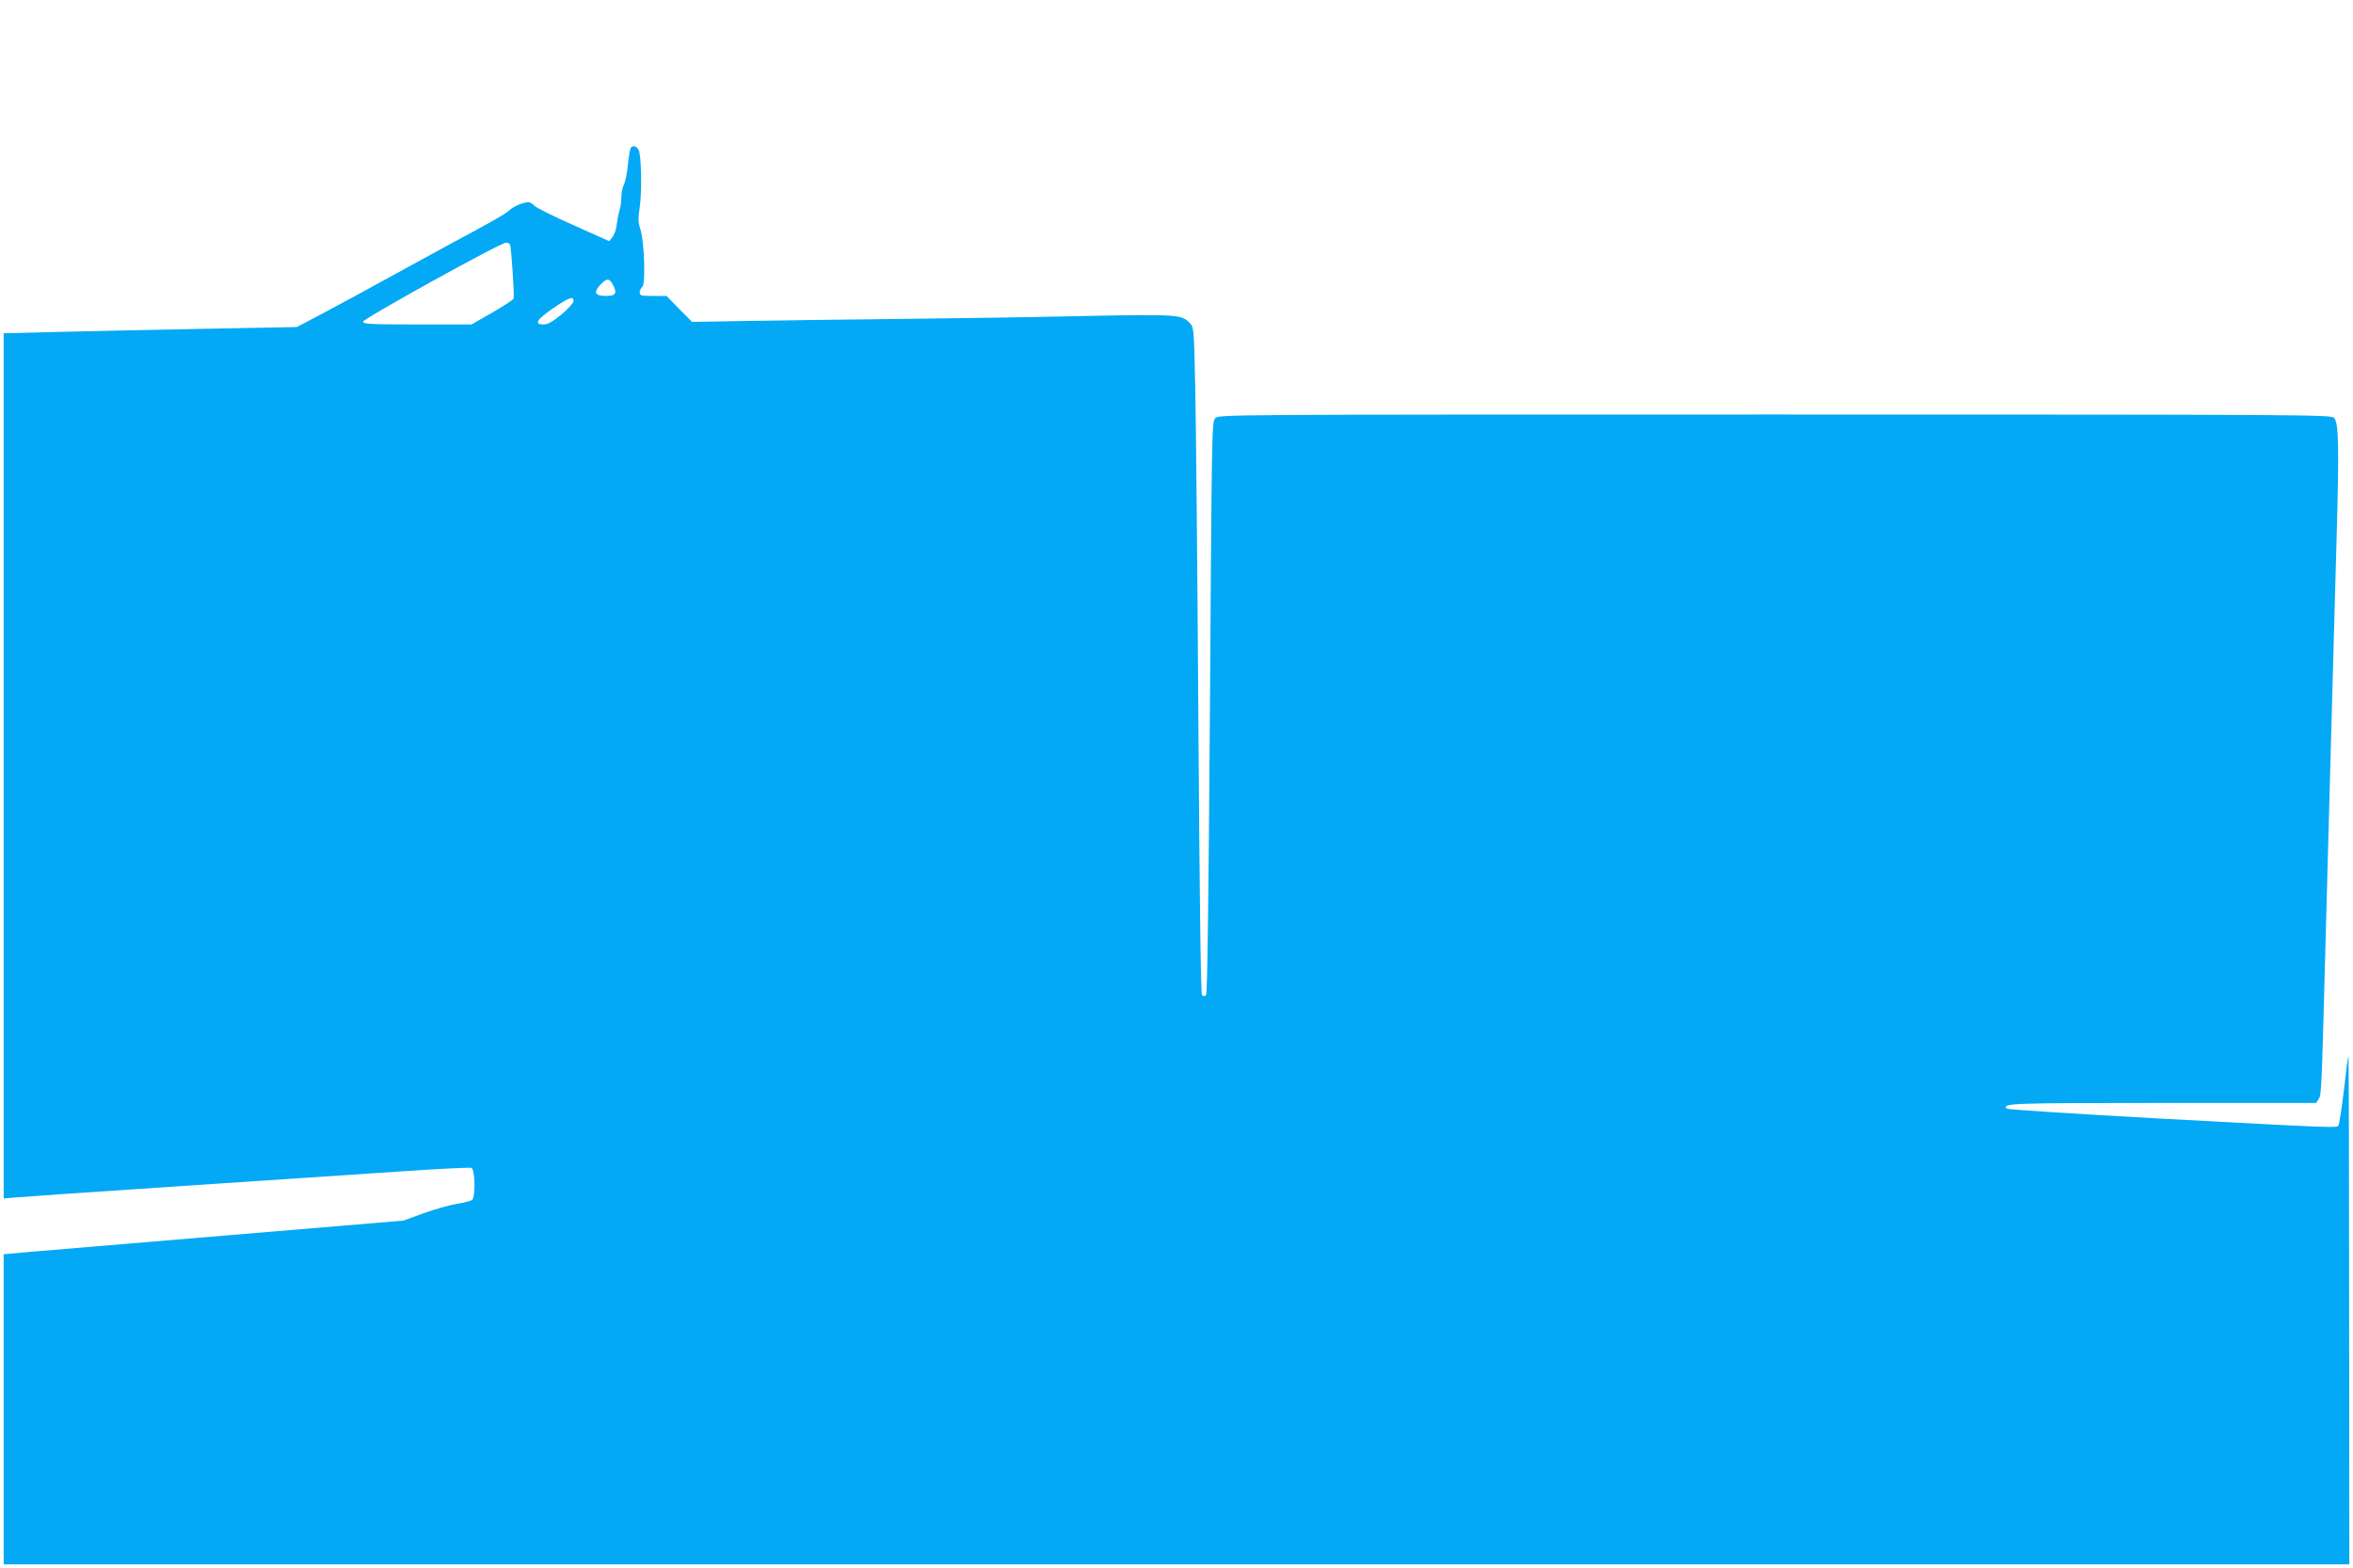 <?xml version="1.0" standalone="no"?>
<!DOCTYPE svg PUBLIC "-//W3C//DTD SVG 20010904//EN"
 "http://www.w3.org/TR/2001/REC-SVG-20010904/DTD/svg10.dtd">
<svg version="1.0" xmlns="http://www.w3.org/2000/svg"
 width="1280pt" height="853pt" viewBox="0 0 1280 853"
 preserveAspectRatio="xMidYMid meet">
<g transform="translate(0,853) scale(0.1,-0.1)"
fill="#03a9f4" stroke="none">
<path d="M3432 7727 c-5 -7 -12 -48 -16 -92 -4 -44 -14 -93 -22 -109 -8 -16
-14 -47 -14 -69 0 -22 -4 -54 -10 -71 -5 -17 -12 -52 -15 -78 -3 -26 -14 -57
-23 -68 l-18 -22 -194 87 c-107 47 -203 95 -213 106 -10 10 -23 19 -30 19 -30
0 -83 -22 -106 -44 -24 -22 -108 -69 -336 -191 -49 -27 -194 -106 -320 -175
-127 -70 -291 -159 -365 -198 l-135 -71 -520 -10 c-286 -6 -645 -13 -797 -17
l-278 -7 0 -2353 0 -2354 53 5 c28 3 421 30 872 60 451 30 996 67 1212 81 215
15 399 24 407 21 21 -8 23 -159 4 -175 -7 -5 -44 -15 -83 -21 -38 -6 -119 -29
-180 -51 l-110 -40 -955 -80 c-525 -44 -1015 -85 -1087 -91 l-133 -12 0 -843
0 -844 6380 0 6380 0 -1 1388 c0 763 -2 1383 -4 1377 -3 -5 -14 -91 -25 -190
-12 -99 -25 -184 -30 -189 -12 -12 -22 -12 -970 39 -453 25 -828 49 -833 54
-29 29 16 31 843 31 l840 0 14 23 c15 24 15 32 41 1012 20 734 42 1554 56
2045 14 492 11 622 -14 647 -17 17 -154 18 -3042 18 -3011 0 -3025 0 -3044
-20 -19 -20 -19 -57 -29 -1574 -8 -1072 -14 -1557 -21 -1564 -8 -8 -14 -8 -22
0 -7 7 -13 482 -20 1489 -5 813 -13 1628 -17 1811 -7 327 -7 332 -30 356 -44
46 -66 48 -569 38 -257 -6 -706 -13 -998 -16 -291 -3 -667 -8 -835 -11 l-305
-5 -70 70 -69 71 -73 0 c-65 0 -73 2 -73 19 0 10 6 24 14 30 19 16 11 244 -10
313 -13 39 -13 60 -3 128 11 81 8 269 -6 302 -9 22 -31 30 -43 15z m-657 -529
c7 -22 24 -279 19 -292 -3 -7 -55 -42 -117 -77 l-112 -64 -295 0 c-254 0 -295
2 -295 15 0 16 748 430 778 430 10 0 20 -6 22 -12z m560 -219 c24 -45 14 -59
-40 -59 -59 0 -68 20 -29 61 35 37 50 37 69 -2z m-215 -87 c0 -10 -29 -42 -66
-73 -49 -40 -74 -54 -97 -54 -54 0 -38 26 52 88 90 61 111 68 111 39z"/>
</g>
</svg>
